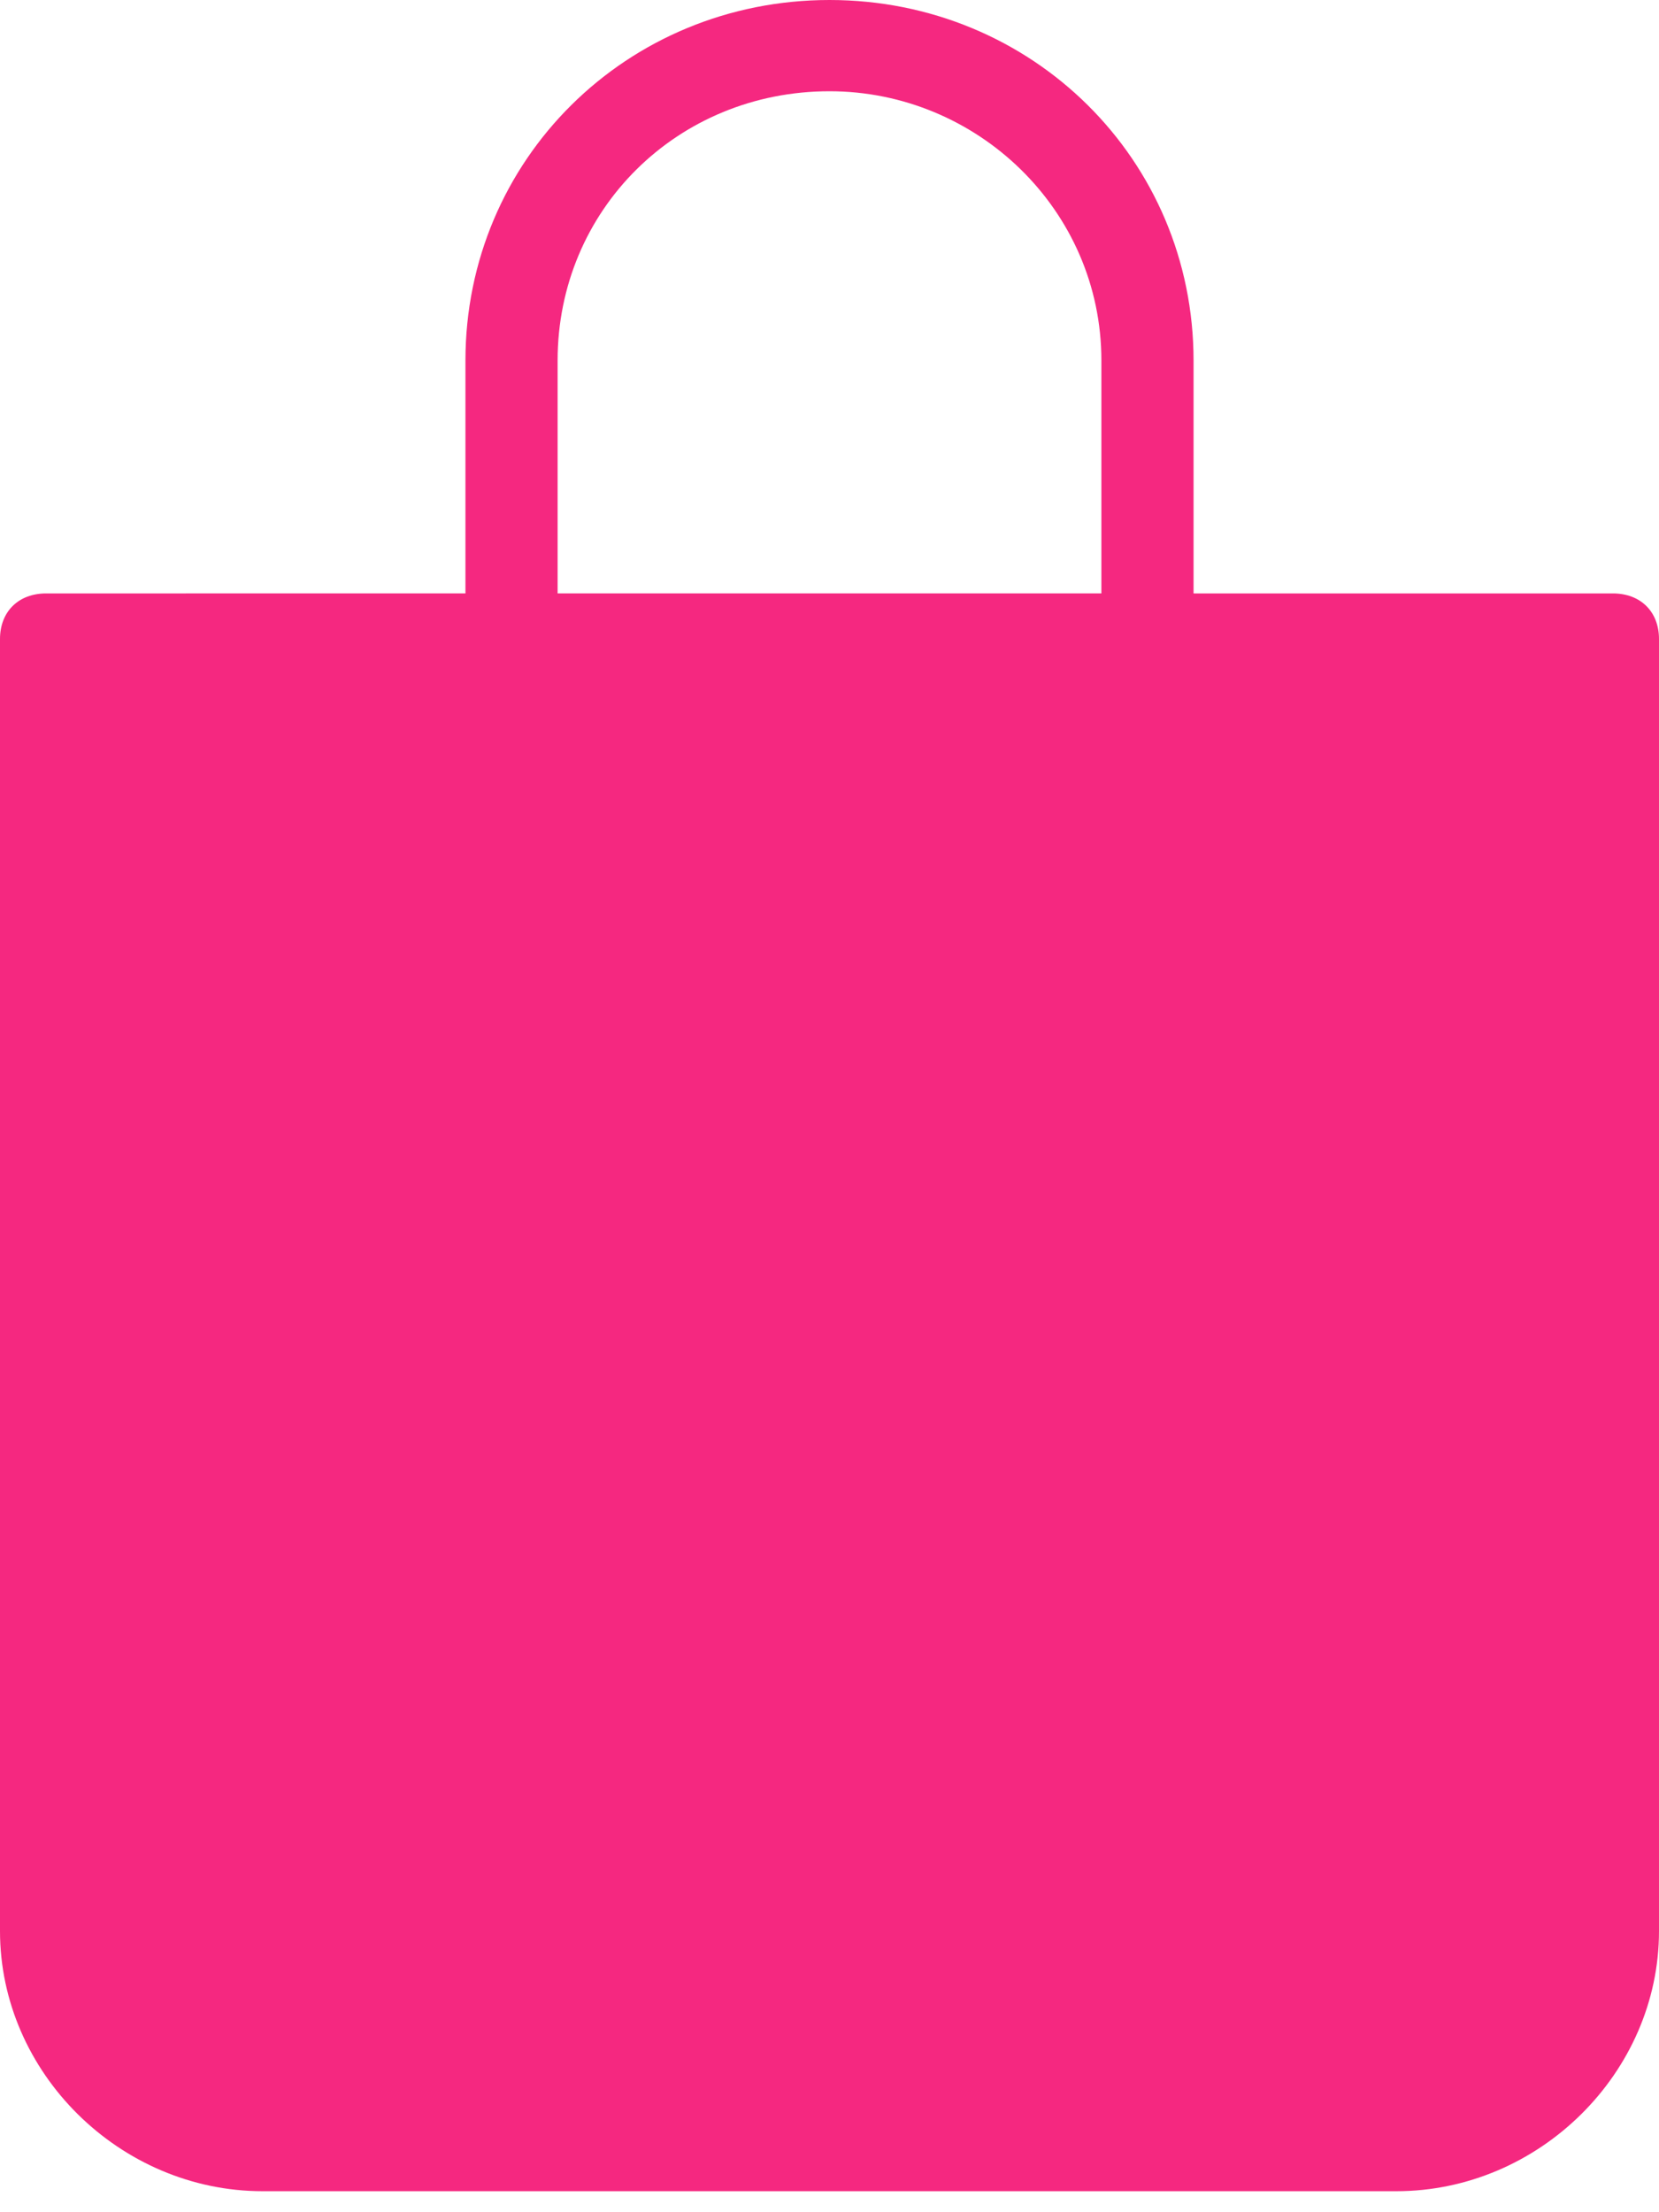 <svg xmlns="http://www.w3.org/2000/svg" width="18" height="24" viewBox="0 0 18 24">
    <path fill="#F52880" fill-rule="evenodd" d="M6.05 3.912C6.05 2.278 7.35.99 9 .99c1.6 0 2.95 1.288 2.95 2.922v2.526h-5.9V3.912zM17.5 6.438h-4.55V3.912C12.95 1.733 11.2 0 9 0S5.05 1.733 5.05 3.912v2.526H.5c-.3 0-.5.198-.5.495V20.95c0 1.535 1.3 2.822 2.85 2.822h12.3c1.55 0 2.85-1.287 2.85-2.822V6.933c0-.297-.2-.495-.5-.495z"/>
</svg>
